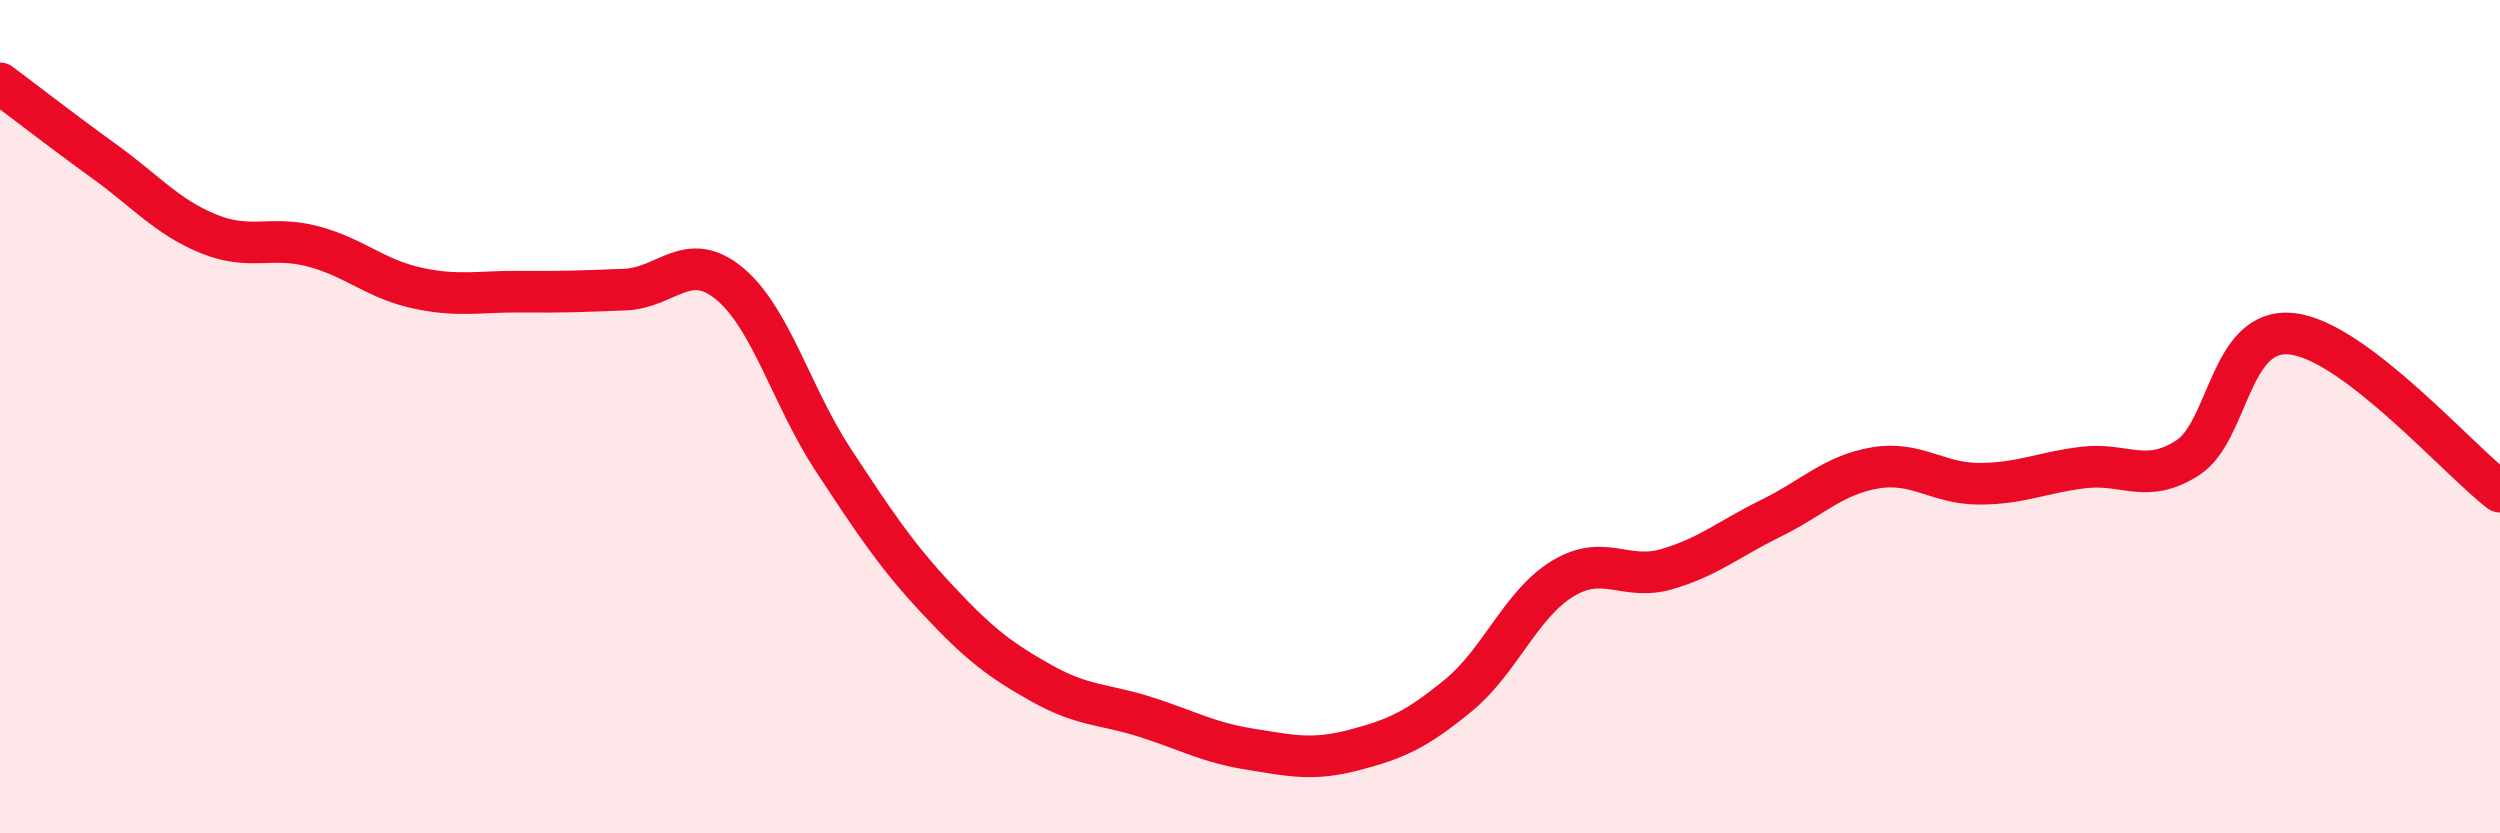 
    <svg width="60" height="20" viewBox="0 0 60 20" xmlns="http://www.w3.org/2000/svg">
      <path
        d="M 0,2 C 0.5,2.37 1.5,3.15 2.5,3.87 C 3.5,4.59 4,5.2 5,5.61 C 6,6.02 6.5,5.65 7.5,5.91 C 8.5,6.17 9,6.69 10,6.91 C 11,7.13 11.5,6.99 12.5,7 C 13.5,7.01 14,6.99 15,6.95 C 16,6.91 16.5,5.98 17.5,6.8 C 18.5,7.62 19,9.52 20,11.04 C 21,12.56 21.5,13.32 22.5,14.39 C 23.5,15.46 24,15.84 25,16.4 C 26,16.96 26.5,16.89 27.5,17.21 C 28.5,17.53 29,17.82 30,17.98 C 31,18.14 31.5,18.26 32.5,18 C 33.5,17.74 34,17.51 35,16.69 C 36,15.87 36.5,14.5 37.5,13.89 C 38.5,13.28 39,13.95 40,13.66 C 41,13.37 41.5,12.93 42.5,12.44 C 43.5,11.95 44,11.4 45,11.23 C 46,11.06 46.5,11.61 47.5,11.61 C 48.5,11.61 49,11.34 50,11.22 C 51,11.1 51.5,11.63 52.5,10.99 C 53.5,10.35 53.5,7.85 55,8.01 C 56.5,8.17 59,11.04 60,11.8L60 20L0 20Z"
        fill="#EB0A25"
        opacity="0.1"
        stroke-linecap="round"
        stroke-linejoin="round"
      />
      <path
        d="M 0,2 C 0.5,2.37 1.5,3.15 2.5,3.87 C 3.5,4.59 4,5.2 5,5.61 C 6,6.02 6.5,5.65 7.5,5.91 C 8.5,6.17 9,6.69 10,6.91 C 11,7.13 11.5,6.99 12.5,7 C 13.5,7.01 14,6.99 15,6.95 C 16,6.91 16.5,5.98 17.5,6.8 C 18.5,7.62 19,9.52 20,11.04 C 21,12.56 21.5,13.32 22.5,14.39 C 23.5,15.46 24,15.84 25,16.4 C 26,16.96 26.5,16.89 27.5,17.21 C 28.5,17.53 29,17.82 30,17.98 C 31,18.14 31.5,18.26 32.5,18 C 33.5,17.74 34,17.51 35,16.69 C 36,15.87 36.5,14.5 37.5,13.89 C 38.5,13.28 39,13.95 40,13.66 C 41,13.37 41.5,12.93 42.5,12.44 C 43.5,11.95 44,11.4 45,11.23 C 46,11.06 46.5,11.61 47.5,11.61 C 48.5,11.61 49,11.34 50,11.22 C 51,11.1 51.5,11.63 52.5,10.99 C 53.5,10.35 53.5,7.85 55,8.01 C 56.5,8.17 59,11.04 60,11.8"
        stroke="#EB0A25"
        stroke-width="1"
        fill="none"
        stroke-linecap="round"
        stroke-linejoin="round"
      />
    </svg>
  